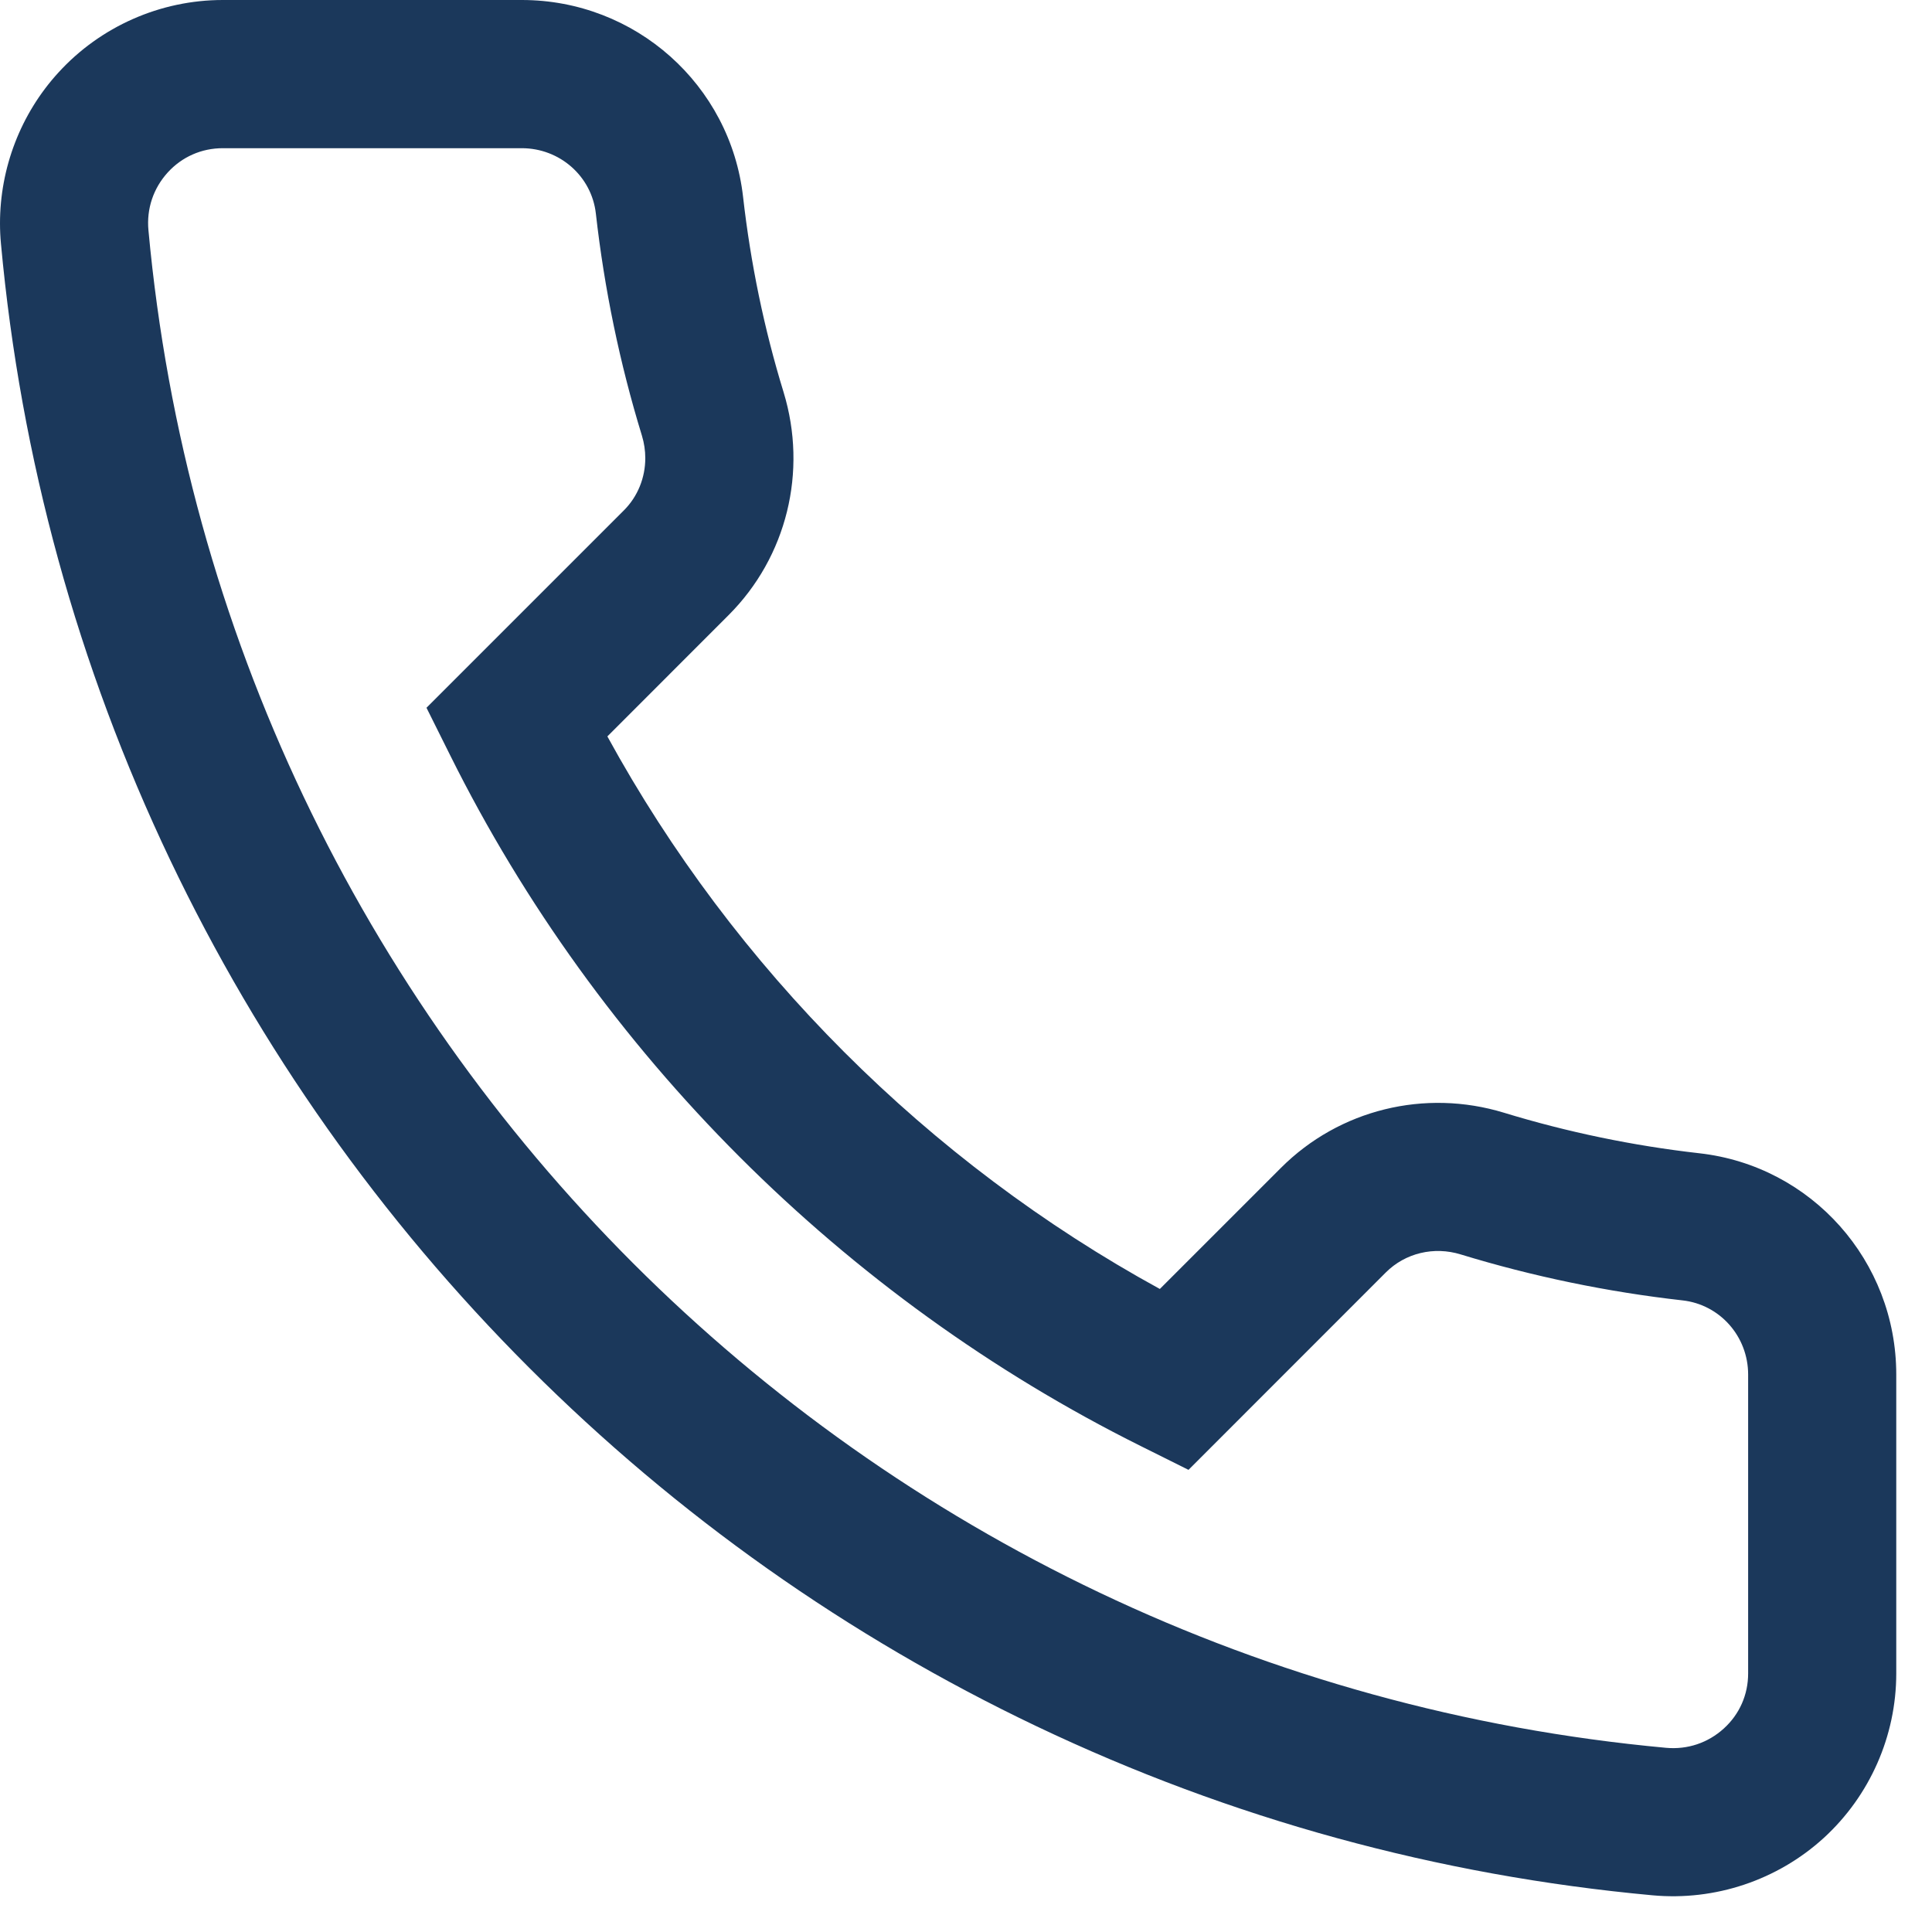 <?xml version="1.0" encoding="UTF-8"?> <svg xmlns="http://www.w3.org/2000/svg" width="24" height="24" viewBox="0 0 24 24" fill="none"> <path d="M8.016 5.691C8.016 5.597 8.002 5.503 7.974 5.411C7.699 4.515 7.507 3.587 7.402 2.653C7.35 2.19 6.954 1.841 6.482 1.841H2.767C2.504 1.841 2.261 1.948 2.084 2.142C1.905 2.339 1.819 2.594 1.844 2.86C2.765 12.863 10.693 20.792 20.697 21.712C20.963 21.736 21.217 21.651 21.414 21.472C21.609 21.295 21.716 21.052 21.716 20.789V17.075C21.716 16.602 21.366 16.206 20.902 16.154C19.969 16.049 19.042 15.857 18.146 15.583C17.812 15.48 17.456 15.566 17.215 15.807L14.764 18.259L14.172 17.964C10.478 16.125 7.431 13.079 5.593 9.384L5.298 8.792L7.749 6.341C7.923 6.168 8.016 5.933 8.016 5.691ZM0 2.775C0 2.086 0.257 1.414 0.725 0.902C1.247 0.329 1.992 -1.90735e-06 2.767 -1.90735e-06H6.482C7.892 -1.90735e-06 9.074 1.053 9.231 2.448C9.324 3.269 9.492 4.084 9.734 4.872C10.035 5.858 9.773 6.92 9.05 7.642L7.545 9.148C9.122 12.03 11.526 14.434 14.408 16.012L15.914 14.506C16.637 13.784 17.699 13.522 18.684 13.823C19.472 14.064 20.288 14.233 21.108 14.326C22.504 14.482 23.556 15.665 23.556 17.075V20.789C23.556 21.565 23.227 22.309 22.655 22.832C22.079 23.357 21.304 23.616 20.527 23.544C17.861 23.299 15.288 22.593 12.878 21.445C10.534 20.328 8.412 18.829 6.57 16.987C4.728 15.144 3.228 13.022 2.112 10.679C0.964 8.268 0.257 5.694 0.012 3.029C0.004 2.944 0 2.859 0 2.775Z" fill="#1B385B"></path> </svg> 